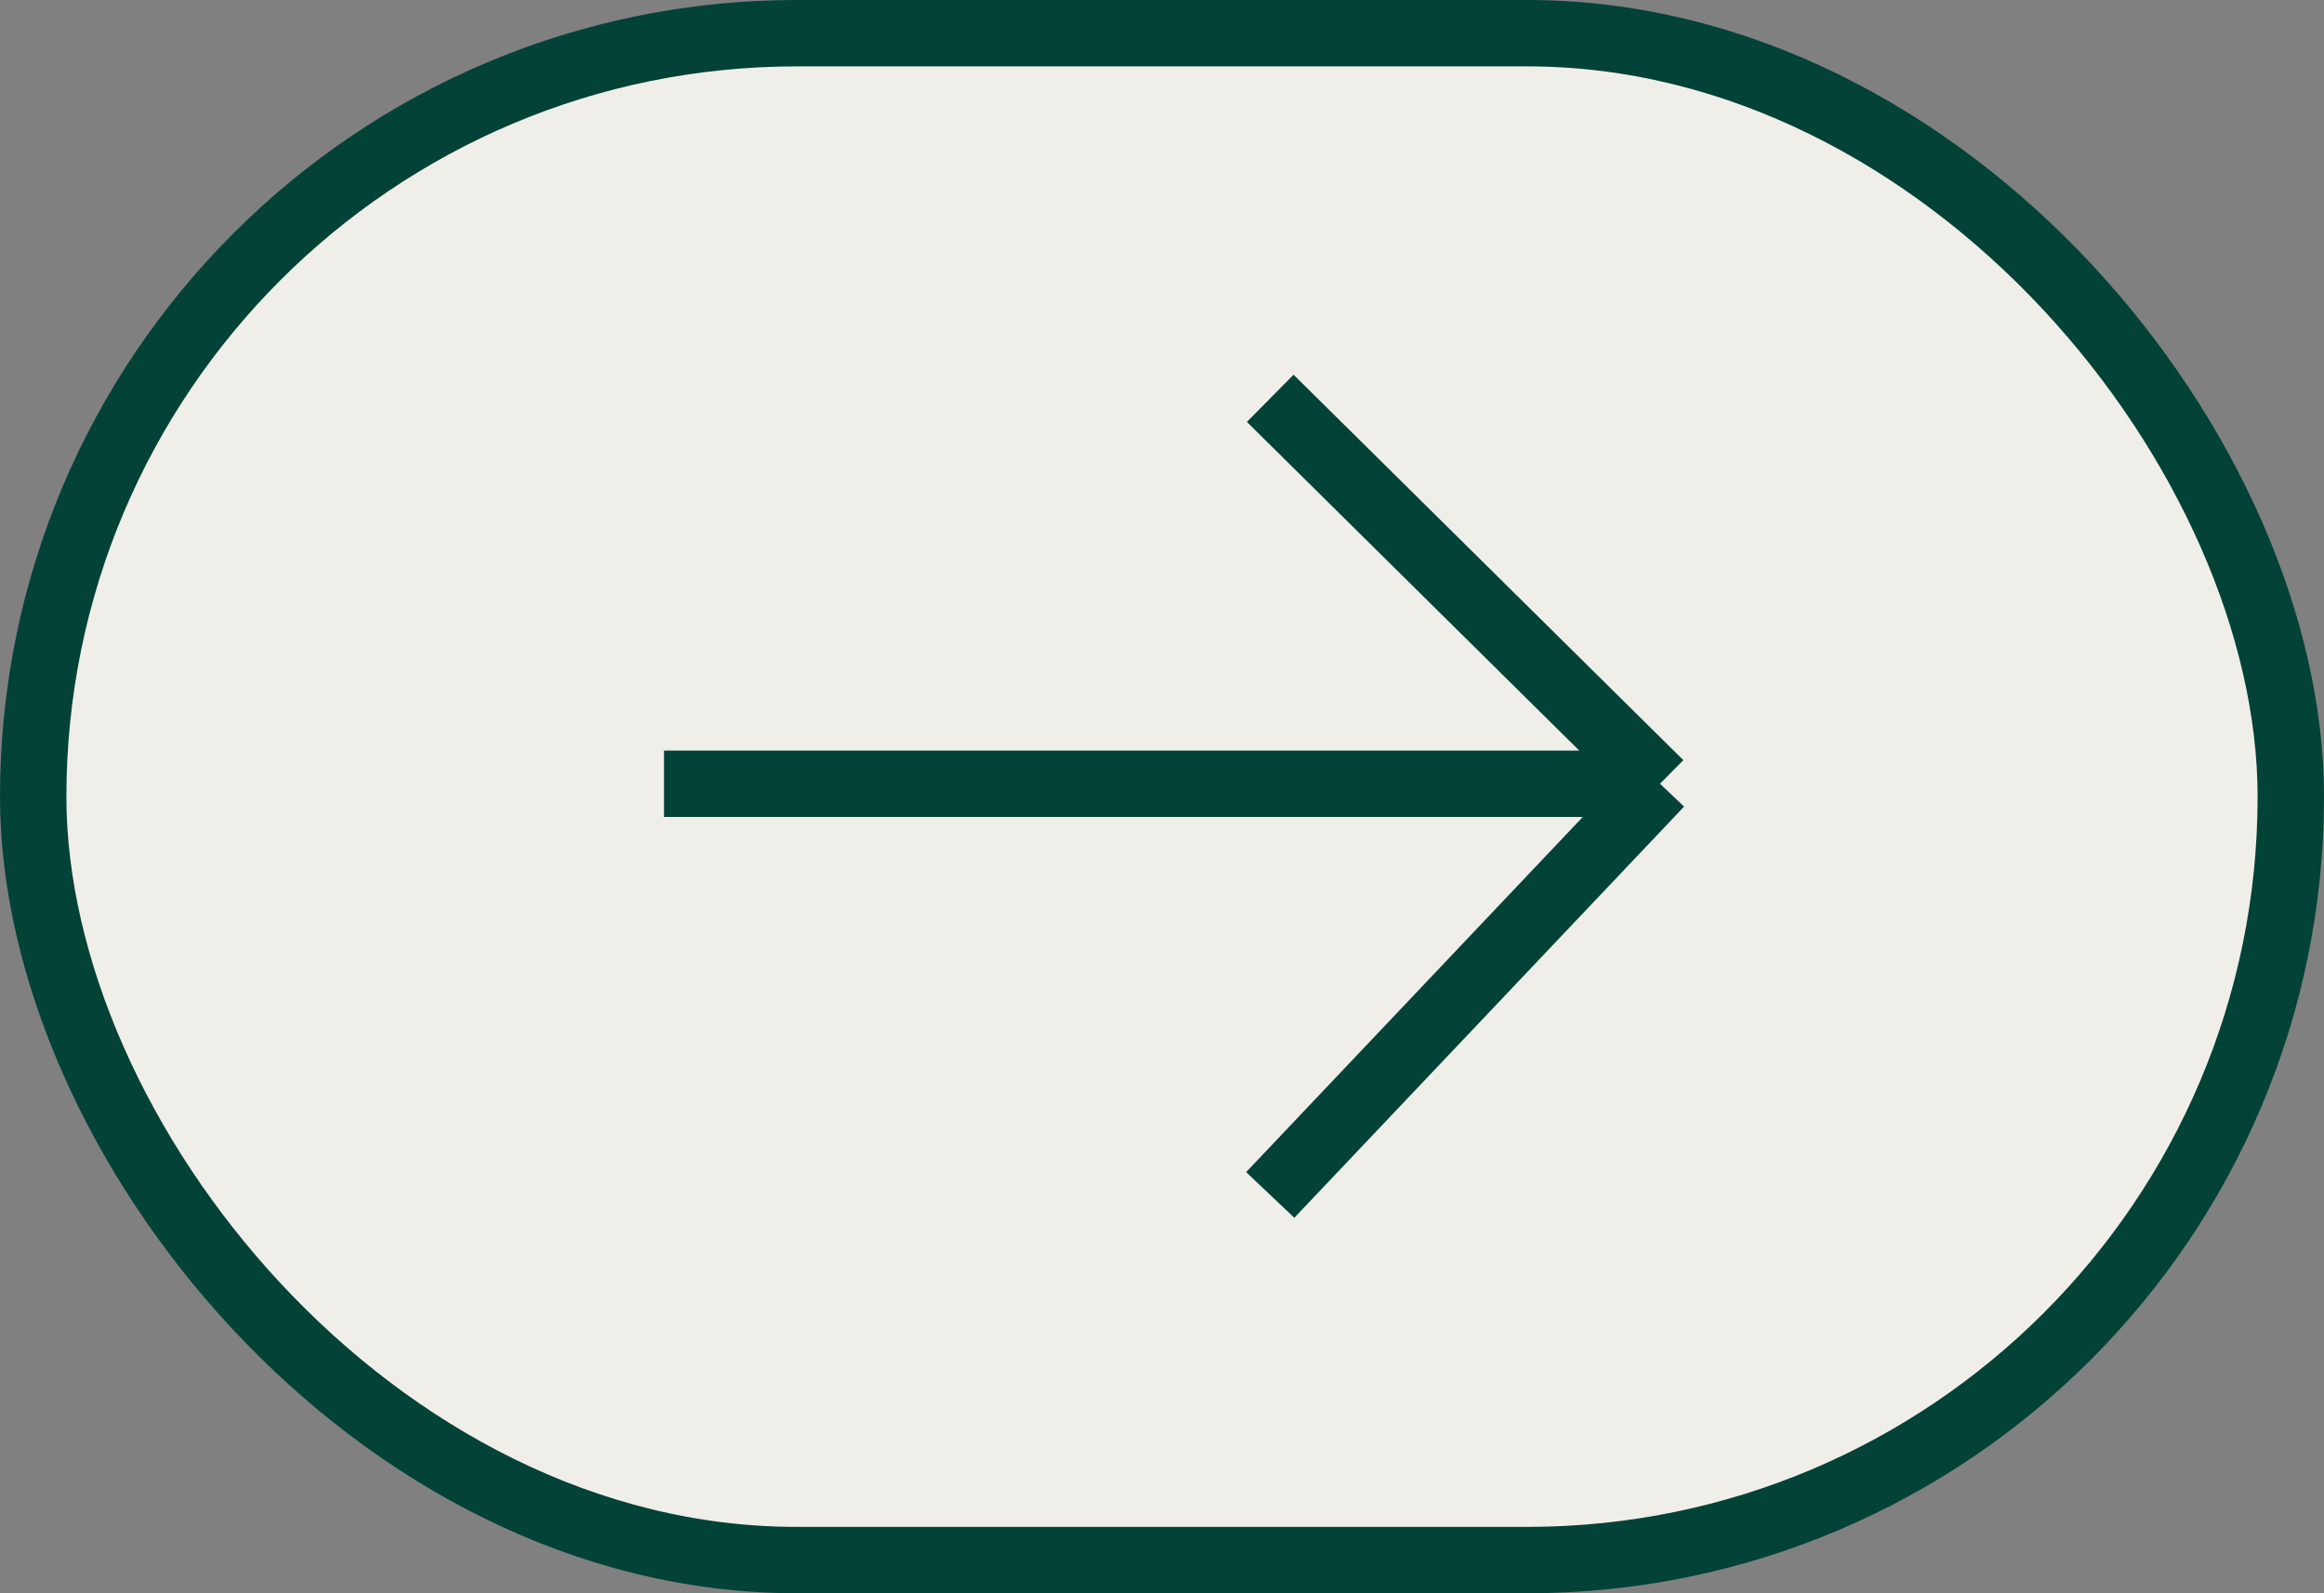 <?xml version="1.0" encoding="UTF-8"?> <svg xmlns="http://www.w3.org/2000/svg" width="35" height="24" viewBox="0 0 35 24" fill="none"><rect x="0" y="0" width="35" height="24" fill="#808080" stroke="none"/><rect x="0.5" y="0.5" width="34" height="23" rx="11.5" fill="#F0EEE8"></rect><rect x="0.5" y="0.5" width="34" height="23" rx="11.5" stroke="#034237"></rect><path d="M19.13 6L25 11.806M25 11.806L19.13 18M25 11.806H10" stroke="#034237"></path></svg> 